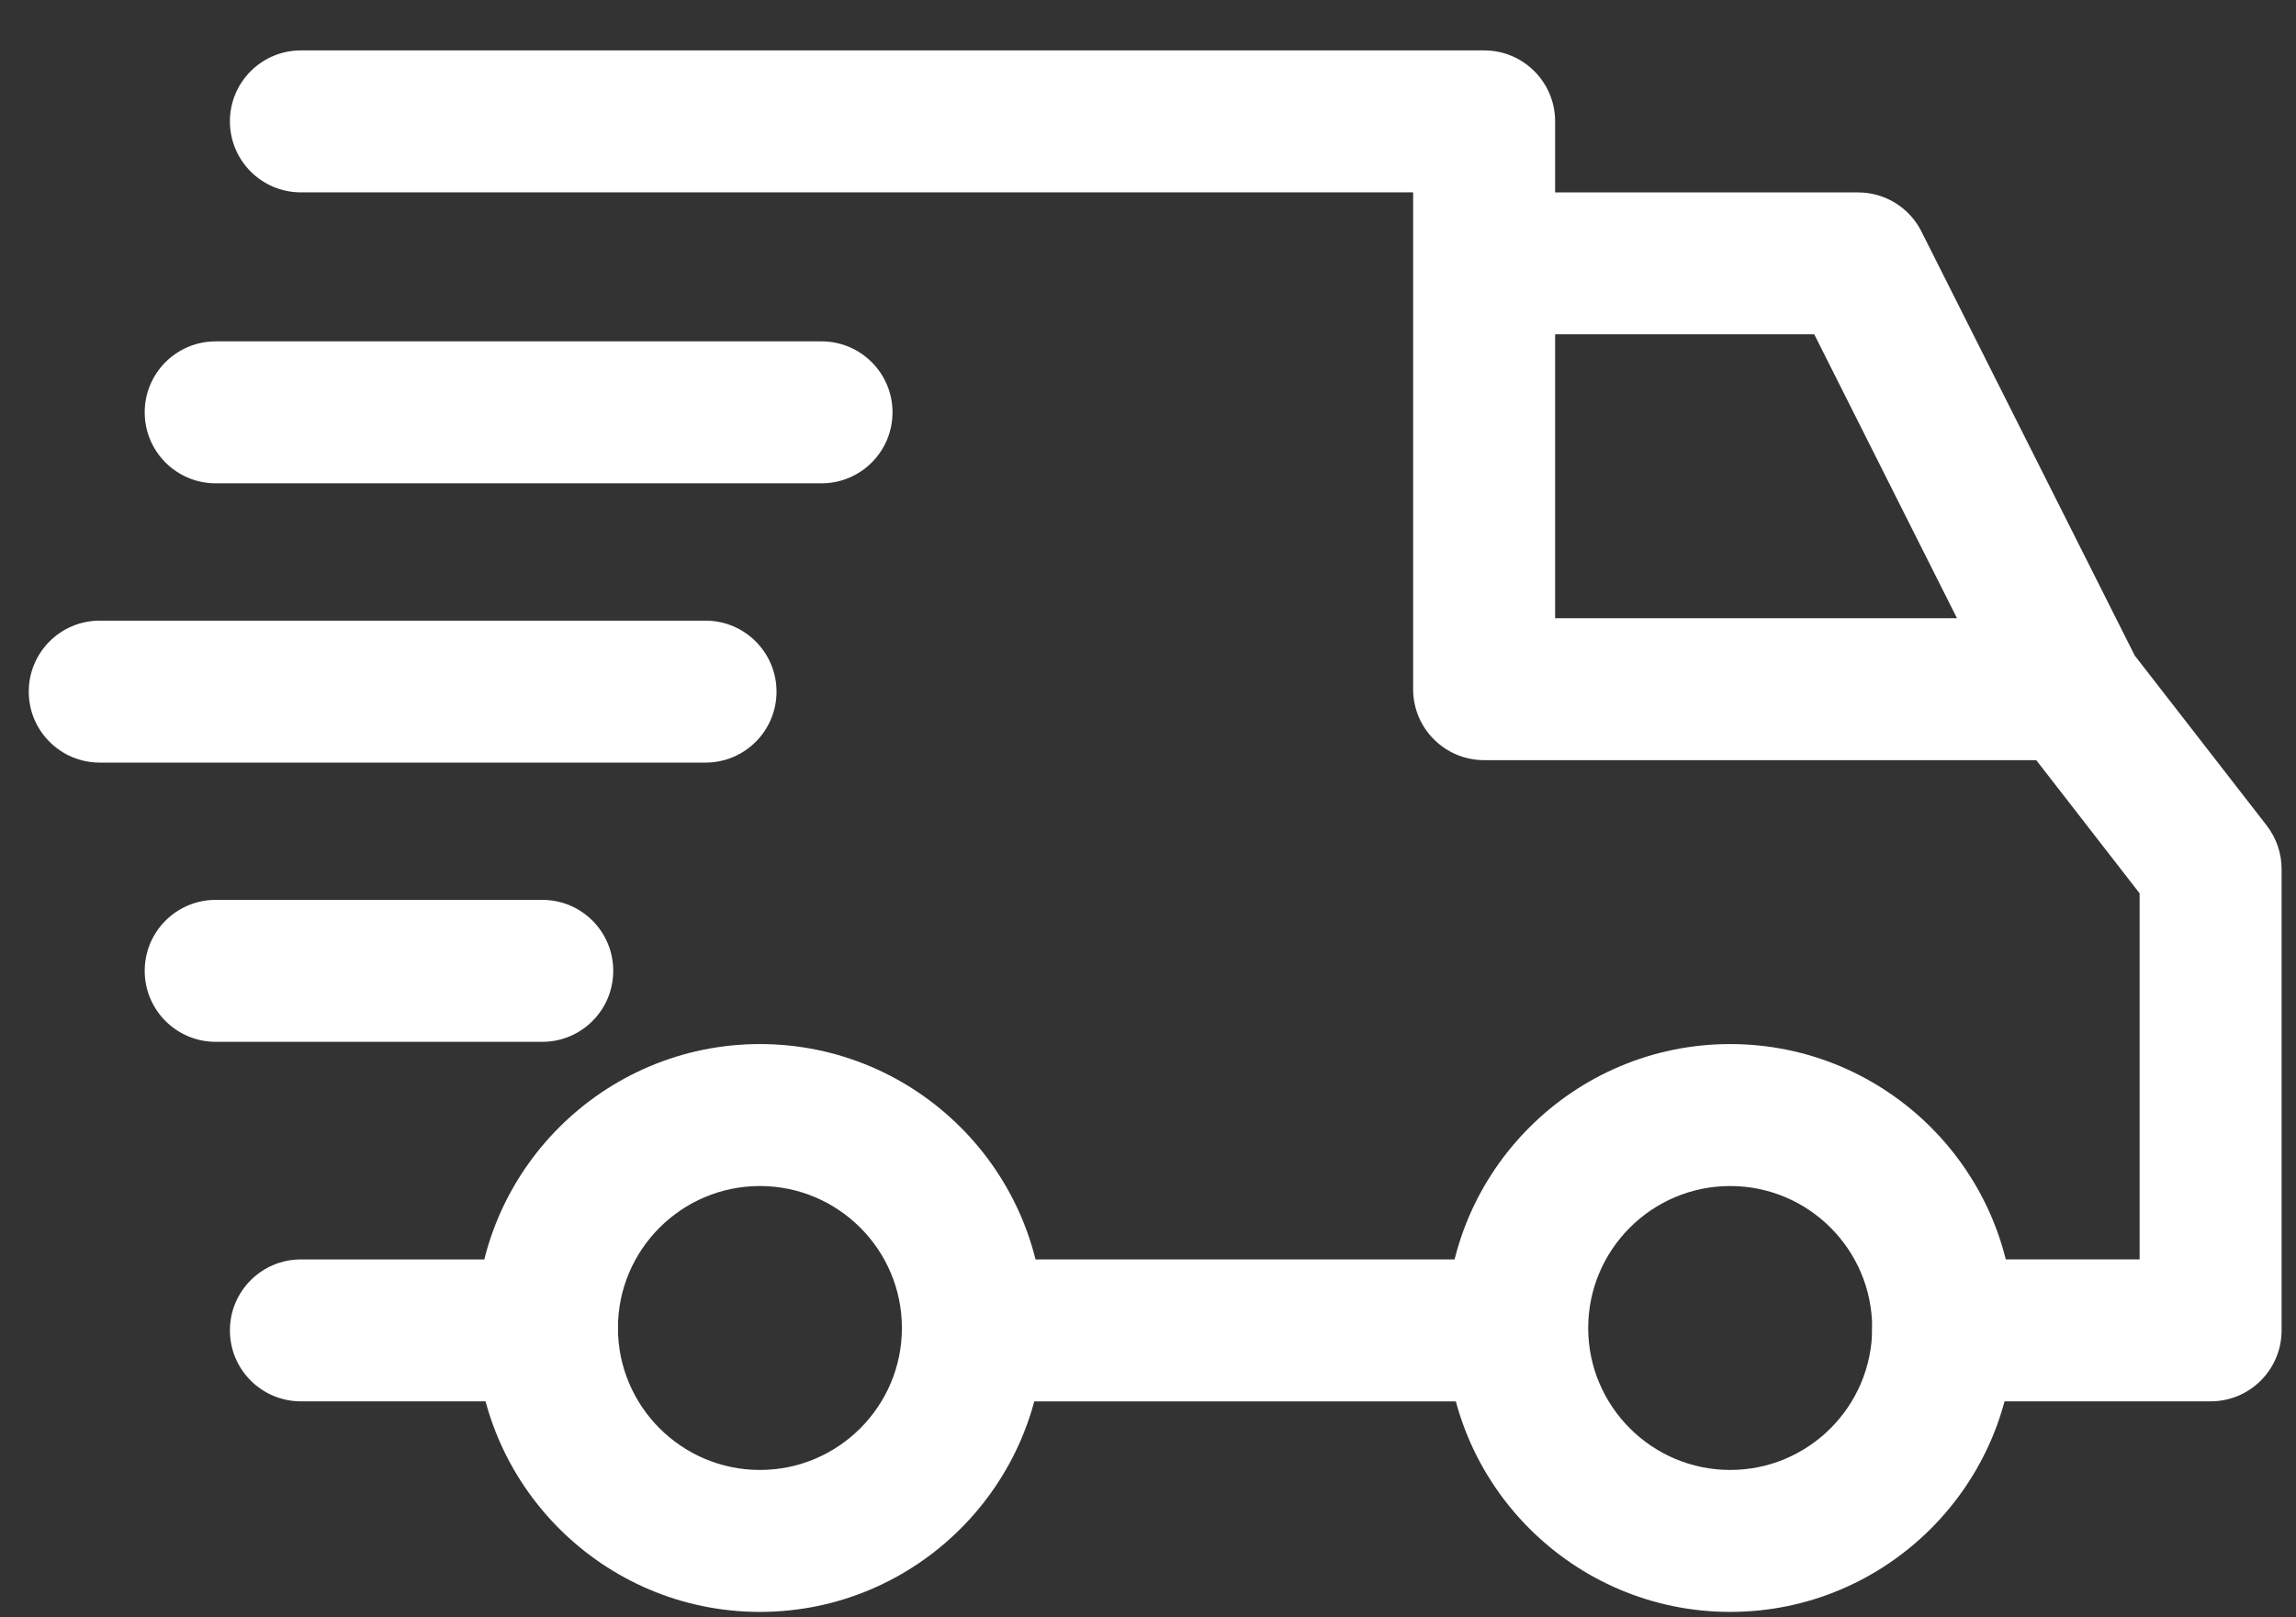 <?xml version="1.0" encoding="UTF-8"?> <svg xmlns="http://www.w3.org/2000/svg" width="44" height="31" viewBox="0 0 44 31" fill="none"><rect x="0" y="0" width="44" height="31" fill="#333333" stroke="none"/> <path d="M33.157 20.012C30.156 20.012 27.715 22.453 27.715 25.454C27.715 28.454 30.156 30.896 33.157 30.896C36.158 30.896 38.599 28.454 38.599 25.454C38.599 22.453 36.158 20.012 33.157 20.012ZM33.157 28.175C31.657 28.175 30.436 26.954 30.436 25.454C30.436 23.953 31.657 22.733 33.157 22.733C34.658 22.733 35.878 23.953 35.878 25.454C35.878 26.954 34.658 28.175 33.157 28.175Z" fill="white"></path> <path d="M14.563 20.012C11.562 20.012 9.121 22.453 9.121 25.454C9.121 28.454 11.562 30.896 14.563 30.896C17.564 30.896 20.005 28.454 20.005 25.454C20.005 22.453 17.564 20.012 14.563 20.012ZM14.563 28.175C13.062 28.175 11.842 26.954 11.842 25.454C11.842 23.953 13.062 22.733 14.563 22.733C16.063 22.733 17.284 23.953 17.284 25.454C17.284 26.954 16.064 28.175 14.563 28.175Z" fill="white"></path> <path d="M36.822 4.437C36.591 3.977 36.121 3.688 35.607 3.688H28.441V6.408H34.768L38.472 13.777L40.904 12.554L36.822 4.437Z" fill="white"></path> <path d="M29.076 24.14H18.781V26.861H29.076V24.14Z" fill="white"></path> <path d="M10.483 24.14H5.767C5.015 24.14 4.406 24.749 4.406 25.5C4.406 26.252 5.015 26.86 5.767 26.86H10.483C11.235 26.86 11.844 26.252 11.844 25.5C11.844 24.749 11.235 24.14 10.483 24.14Z" fill="white"></path> <path d="M43.438 15.822L40.763 12.376C40.505 12.044 40.109 11.85 39.688 11.85H29.802V2.326C29.802 1.575 29.193 0.966 28.442 0.966H5.767C5.015 0.966 4.406 1.575 4.406 2.326C4.406 3.078 5.015 3.687 5.767 3.687H27.081V13.21C27.081 13.962 27.69 14.57 28.441 14.57H39.022L41.003 17.123V24.139H37.239C36.488 24.139 35.879 24.748 35.879 25.5C35.879 26.251 36.488 26.86 37.239 26.86H42.364C43.115 26.86 43.724 26.251 43.724 25.5V16.657C43.724 16.355 43.623 16.061 43.438 15.822Z" fill="white"></path> <path d="M10.392 17.248H4.134C3.382 17.248 2.773 17.857 2.773 18.608C2.773 19.36 3.382 19.969 4.134 19.969H10.392C11.144 19.969 11.752 19.36 11.752 18.608C11.753 17.857 11.144 17.248 10.392 17.248Z" fill="white"></path> <path d="M13.521 11.896H1.911C1.16 11.896 0.551 12.505 0.551 13.257C0.551 14.008 1.16 14.617 1.911 14.617H13.521C14.272 14.617 14.881 14.008 14.881 13.257C14.881 12.506 14.272 11.896 13.521 11.896Z" fill="white"></path> <path d="M15.743 6.543H4.134C3.382 6.543 2.773 7.152 2.773 7.903C2.773 8.655 3.382 9.264 4.134 9.264H15.743C16.495 9.264 17.104 8.655 17.104 7.903C17.104 7.152 16.495 6.543 15.743 6.543Z" fill="white"></path> </svg> 